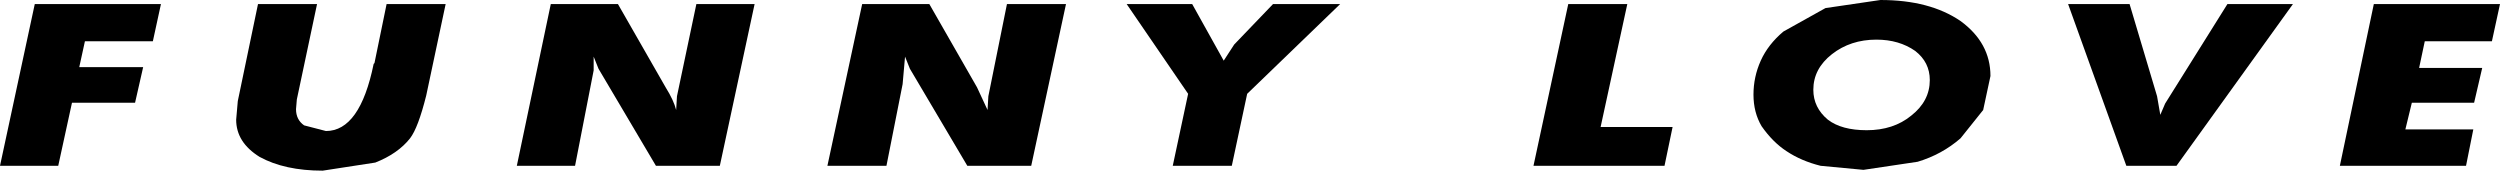 <?xml version="1.0" encoding="UTF-8" standalone="no"?>
<svg xmlns:xlink="http://www.w3.org/1999/xlink" height="10.55px" width="154.55px" xmlns="http://www.w3.org/2000/svg">
  <g transform="matrix(1.0, 0.0, 0.0, 1.0, 77.25, 5.25)">
    <path d="M-72.0 -2.7 L-72.35 -1.1 -68.4 -1.1 -68.9 1.1 -72.8 1.1 -73.65 5.0 -77.25 5.0 -75.1 -5.0 -67.3 -5.0 -67.8 -2.7 -72.0 -2.7" fill="#000000" fill-rule="evenodd" stroke="none"/>
    <path d="M-49.7 -5.0 L-50.9 0.65 Q-51.4 2.65 -51.9 3.3 -52.65 4.25 -54.05 4.8 L-57.3 5.3 Q-59.65 5.3 -61.2 4.45 -62.65 3.55 -62.65 2.15 L-62.55 1.0 -61.3 -5.0 -57.65 -5.0 -58.9 0.9 -58.95 1.5 Q-58.95 2.15 -58.45 2.5 L-57.1 2.85 Q-55.0 2.85 -54.15 -1.3 L-54.1 -1.35 -53.35 -5.0 -49.7 -5.0" fill="#000000" fill-rule="evenodd" stroke="none"/>
    <path d="M-39.05 -5.0 L-36.1 0.15 Q-35.6 0.95 -35.45 1.55 L-35.4 0.7 -34.2 -5.0 -30.6 -5.0 -32.75 5.0 -36.7 5.0 -40.25 -1.0 -40.55 -1.75 -40.55 -0.9 -41.7 5.0 -45.3 5.0 -43.2 -5.0 -39.05 -5.0" fill="#000000" fill-rule="evenodd" stroke="none"/>
    <path d="M-11.35 -5.0 L-13.5 5.0 -17.45 5.0 -21.0 -1.0 -21.3 -1.75 -21.45 -0.05 -22.45 5.0 -26.1 5.0 -23.95 -5.0 -19.8 -5.0 -16.85 0.15 -16.2 1.55 -16.15 0.7 -15.0 -5.0 -11.35 -5.0" fill="#000000" fill-rule="evenodd" stroke="none"/>
    <path d="M-1.6 -1.5 L-0.95 -2.5 1.45 -5.0 5.6 -5.0 -0.15 0.55 -1.1 5.0 -4.75 5.0 -3.8 0.55 -7.6 -5.0 -3.55 -5.0 -1.6 -1.5" fill="#000000" fill-rule="evenodd" stroke="none"/>
    <path d="M23.35 -5.0 L21.7 2.6 26.15 2.6 25.65 5.0 17.55 5.0 19.7 -5.0 23.35 -5.0" fill="#000000" fill-rule="evenodd" stroke="none"/>
    <path d="M31.6 -1.5 Q32.05 -2.5 33.0 -3.3 L35.6 -4.75 39.0 -5.25 Q42.05 -5.25 43.95 -3.95 45.8 -2.6 45.8 -0.55 L45.35 1.55 43.95 3.3 Q42.8 4.3 41.3 4.75 L37.95 5.25 35.3 5.0 Q34.1 4.7 33.2 4.1 32.35 3.55 31.65 2.55 31.15 1.7 31.15 0.6 31.15 -0.5 31.6 -1.5 M41.15 -2.1 Q40.15 -2.8 38.75 -2.8 37.15 -2.8 36.0 -1.9 34.85 -1.0 34.85 0.3 34.85 1.4 35.75 2.15 36.6 2.8 38.15 2.8 39.8 2.8 40.9 1.9 42.05 1.0 42.05 -0.3 42.05 -1.4 41.15 -2.1" fill="#000000" fill-rule="evenodd" stroke="none"/>
    <path d="M64.5 -5.0 L57.3 5.0 54.2 5.0 50.6 -5.0 54.4 -5.0 56.1 0.7 56.3 1.85 56.6 1.15 60.45 -5.0 64.5 -5.0" fill="#000000" fill-rule="evenodd" stroke="none"/>
    <path d="M72.65 -2.7 L72.3 -1.05 76.2 -1.05 75.7 1.1 71.85 1.1 71.45 2.75 75.65 2.75 75.2 5.0 67.4 5.0 69.5 -5.0 77.3 -5.0 76.8 -2.7 72.65 -2.7" fill="#000000" fill-rule="evenodd" stroke="none"/>
  </g>
</svg>
